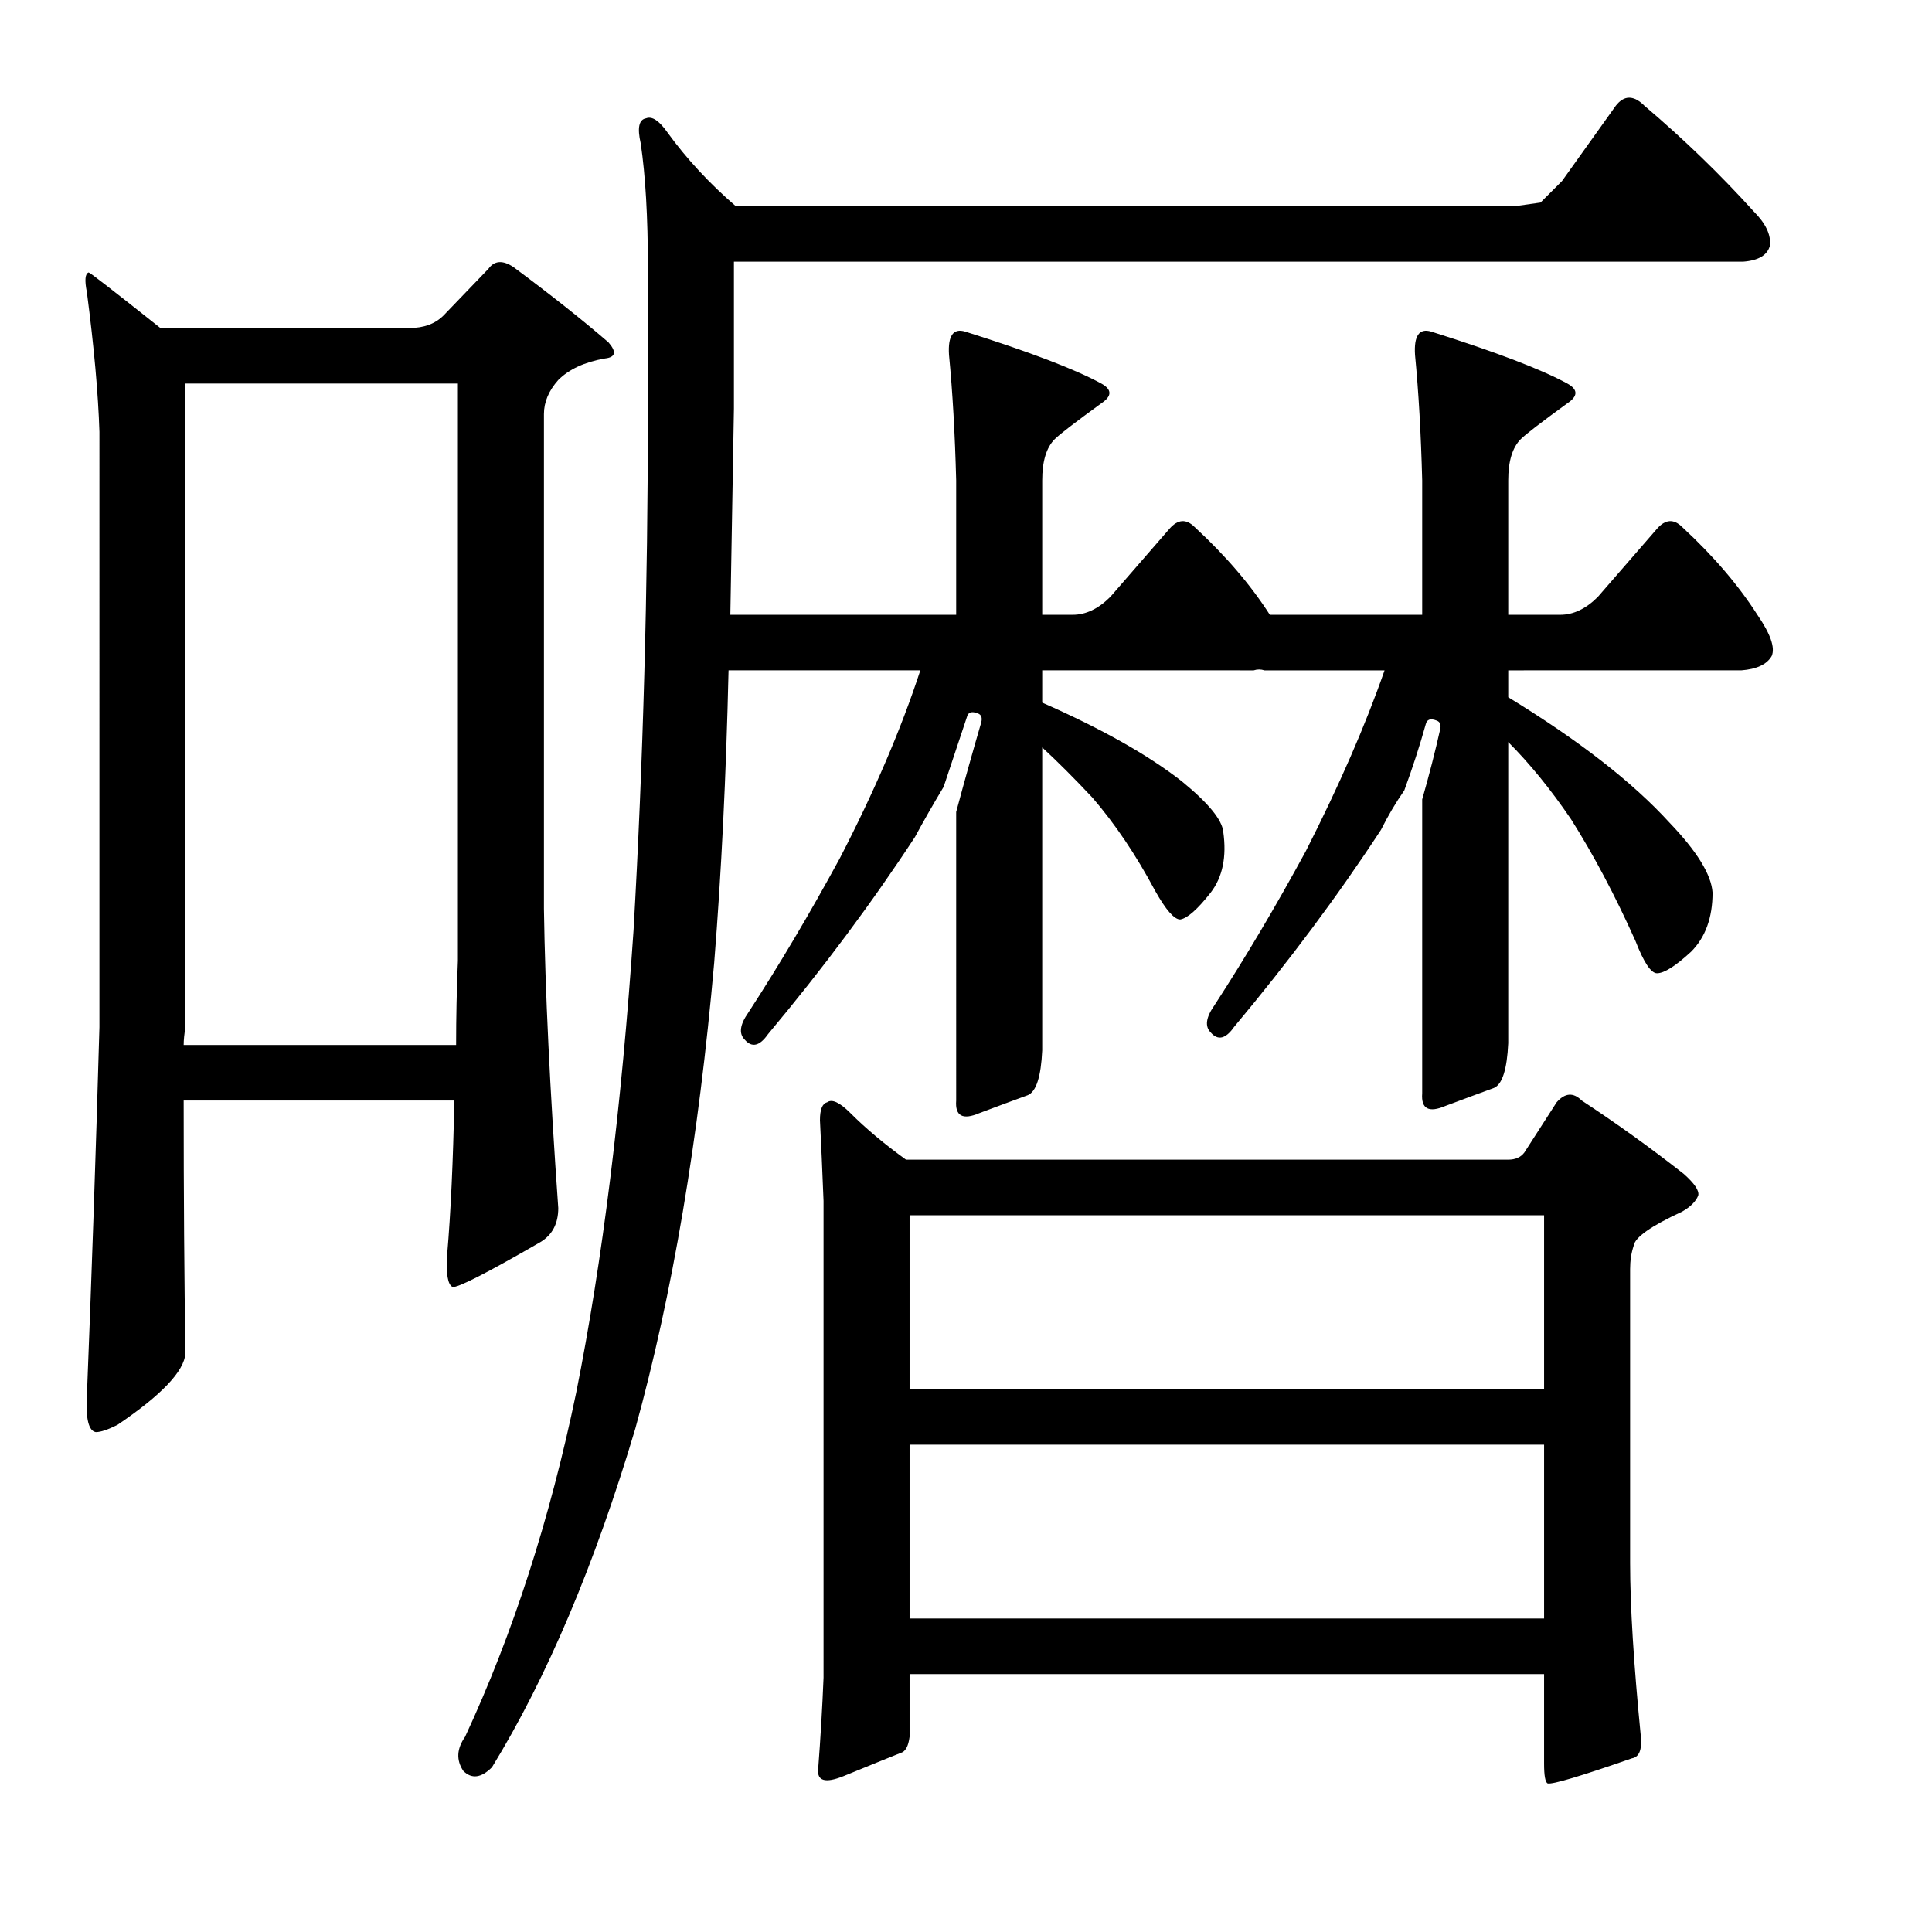 <?xml version="1.0" encoding="utf-8"?>
<!-- Generator: Adobe Illustrator 16.0.0, SVG Export Plug-In . SVG Version: 6.00 Build 0)  -->
<!DOCTYPE svg PUBLIC "-//W3C//DTD SVG 1.1//EN" "http://www.w3.org/Graphics/SVG/1.1/DTD/svg11.dtd">
<svg version="1.1" id="图层_1" xmlns="http://www.w3.org/2000/svg" xmlns:xlink="http://www.w3.org/1999/xlink" x="0px" y="0px"
	 width="1000px" height="1000px" viewBox="0 0 1000 1000" enable-background="new 0 0 1000 1000" xml:space="preserve">
<path d="M95.063,569.629c0,49.489,0.304,93.092,0.928,130.811c-0.624,9.277-12.379,21.657-35.254,37.109
	c-4.958,2.479-8.668,3.711-11.133,3.711c-3.711-0.609-5.262-6.799-4.639-18.555c2.464-61.839,4.639-125.549,6.494-191.113V223.584
	c-0.624-19.787-2.783-43.908-6.494-72.363c-1.247-6.175-0.928-9.582,0.928-10.205c0.609,0,12.988,9.596,37.109,28.76h128.955
	c7.422,0,13.292-2.16,17.627-6.494l23.193-24.121c3.087-4.32,7.422-4.639,12.988-0.928c19.164,14.235,35.558,27.223,49.17,38.965
	c4.32,4.958,3.711,7.741-1.855,8.35c-10.524,1.855-18.555,5.566-24.121,11.133c-4.958,5.566-7.422,11.452-7.422,17.627v256.055
	c0.609,42.067,3.087,93.701,7.422,154.932c0,8.045-3.102,13.916-9.277,17.627c-27.832,16.09-42.995,23.817-45.459,23.193
	c-2.479-1.232-3.407-6.799-2.783-16.699c1.855-21.642,3.087-48.242,3.711-79.785H95.063z M95.063,540.869h141.016
	c0-14.22,0.304-28.76,0.928-43.604v-298.73H95.99v333.057C95.367,535.303,95.063,538.405,95.063,540.869z M494.916,248.633
	c-0.624-24.121-1.855-45.763-3.711-64.941c-0.624-9.886,2.16-13.916,8.35-12.061c33.398,10.524,56.896,19.482,70.508,26.904
	c5.566,3.102,5.566,6.494,0,10.205c-13.611,9.901-21.657,16.09-24.121,18.555c-4.334,4.334-6.494,11.452-6.494,21.338v69.58h15.771
	c6.799,0,13.293-3.088,19.482-9.277l30.615-35.254c4.32-4.943,8.654-5.248,12.988-0.928c16.076,14.844,29.064,30.006,38.965,45.459
	h78.857v-69.58c-0.623-24.121-1.855-45.763-3.711-64.941c-0.623-9.886,2.16-13.916,8.35-12.061
	c33.398,10.524,56.896,19.482,70.508,26.904c5.566,3.102,5.566,6.494,0,10.205c-13.611,9.901-21.657,16.09-24.121,18.555
	c-4.334,4.334-6.494,11.452-6.494,21.338v69.58h26.904c6.799,0,13.293-3.088,19.482-9.277l30.615-35.254
	c4.32-4.943,8.654-5.248,12.988-0.928c16.076,14.844,29.064,30.006,38.965,45.459c6.799,9.901,9.277,17.018,7.422,21.338
	c-2.479,4.334-7.741,6.813-15.771,7.422H780.658v13.916c36.486,22.266,64.318,43.922,83.496,64.941
	c14.221,14.844,21.643,26.904,22.266,36.182c0,12.988-3.711,23.193-11.133,30.615c-8.045,7.422-13.916,11.133-17.627,11.133
	c-3.102,0-6.813-5.566-11.133-16.699c-10.524-23.498-21.657-44.531-33.398-63.086c-10.524-15.453-21.338-28.76-32.471-39.893
	v155.859c-0.623,13.612-3.102,21.338-7.422,23.193c-6.813,2.479-15.163,5.566-25.049,9.277c-8.668,3.711-12.684,1.551-12.061-6.494
	V413.77c3.711-12.988,6.799-25.049,9.277-36.182c0.609-2.464,0-4.015-1.855-4.639c-3.102-1.232-4.958-0.609-5.566,1.855
	c-3.102,11.133-6.813,22.584-11.133,34.326c-4.334,6.19-8.35,12.988-12.061,20.41c-22.266,34.022-47.633,68.043-76.074,102.051
	c-4.334,6.19-8.35,7.117-12.061,2.783c-3.102-3.088-2.479-7.726,1.855-13.916c16.076-24.73,31.848-51.33,47.314-79.785
	c17.308-34.007,30.92-65.246,40.82-93.701h-62.158c-1.855-0.609-3.711-0.609-5.566,0H539.447v16.699
	c30.92,13.612,55.041,27.223,72.363,40.82c13.597,11.133,20.715,19.801,21.338,25.977c1.855,12.988-0.319,23.512-6.494,31.543
	c-6.813,8.668-12.061,13.307-15.771,13.916c-3.102,0-7.422-4.943-12.988-14.844c-9.9-18.555-20.729-34.631-32.471-48.242
	c-9.277-9.886-17.946-18.555-25.977-25.977v156.787c-0.623,13.612-3.102,21.338-7.422,23.193
	c-6.813,2.479-15.163,5.566-25.049,9.277c-8.668,3.711-12.684,1.551-12.061-6.494V420.264c4.32-16.076,8.654-31.543,12.988-46.387
	c0.609-2.464,0-4.015-1.855-4.639c-3.102-1.232-4.958-0.609-5.566,1.855l-12.061,36.182c-5.566,9.277-10.524,17.946-14.844,25.977
	c-22.266,34.022-47.633,68.043-76.074,102.051c-4.334,6.19-8.35,7.117-12.061,2.783c-3.102-3.088-2.479-7.726,1.855-13.916
	c16.076-24.73,31.847-51.33,47.314-79.785c17.931-34.631,31.847-67.101,41.748-97.412h-99.268
	c-1.247,54.432-3.711,104.834-7.422,151.221c-8.045,91.541-21.657,171.95-40.82,241.211
	c-21.034,70.508-45.778,128.955-74.219,175.342c-5.566,5.566-10.524,6.175-14.844,1.855c-3.711-5.566-3.407-11.452,0.928-17.627
	c24.73-53.2,43.908-112.56,57.52-178.125c13.597-68.029,23.498-147.814,29.688-239.355c4.943-86.584,7.422-176.574,7.422-269.971
	v-73.291c0-25.977-1.247-47.314-3.711-64.014c-1.855-8.031-0.928-12.365,2.783-12.988c3.087-1.232,6.798,1.247,11.133,7.422
	c9.886,13.612,21.642,26.295,35.254,38.037h403.564l12.988-1.855l11.133-11.133l27.832-38.965c4.32-5.566,9.277-5.566,14.844,0
	c20.41,17.323,39.27,35.573,56.592,54.736c6.175,6.19,8.958,12.061,8.35,17.627c-1.247,4.958-5.885,7.741-13.916,8.35H379.877
	v76.074c-0.624,37.109-1.247,72.682-1.855,106.689h116.895V248.633z M789.008,596.533l16.699-25.977
	c4.32-4.943,8.654-5.248,12.988-0.928c17.932,11.756,35.559,24.44,52.881,38.037c5.566,4.958,8.031,8.668,7.422,11.133
	c-1.247,3.102-4.03,5.885-8.35,8.35c-16.09,7.422-24.44,13.307-25.049,17.627c-1.247,3.711-1.855,7.741-1.855,12.061v152.148
	c0,22.266,1.855,52.258,5.566,89.99c0.609,6.799-0.928,10.51-4.639,11.133c-26.6,9.277-41.139,13.597-43.604,12.988
	c-1.247-0.623-1.855-4.03-1.855-10.205v-46.387H470.795v32.471c-0.624,4.943-2.174,7.726-4.639,8.35
	c-6.19,2.464-16.09,6.494-29.688,12.061c-9.277,3.711-13.612,2.464-12.988-3.711c1.232-16.09,2.16-31.862,2.783-47.314V621.582
	c-0.624-16.076-1.247-29.992-1.855-41.748c0-5.566,1.232-8.654,3.711-9.277c2.464-1.855,6.494,0,12.061,5.566
	c8.031,8.045,17.627,16.09,28.76,24.121h311.719C784.369,600.244,787.152,599.012,789.008,596.533z M470.795,629.004v89.99h328.418
	v-89.99H470.795z M470.795,747.754v89.99h328.418v-89.99H470.795z"/>
</svg>
